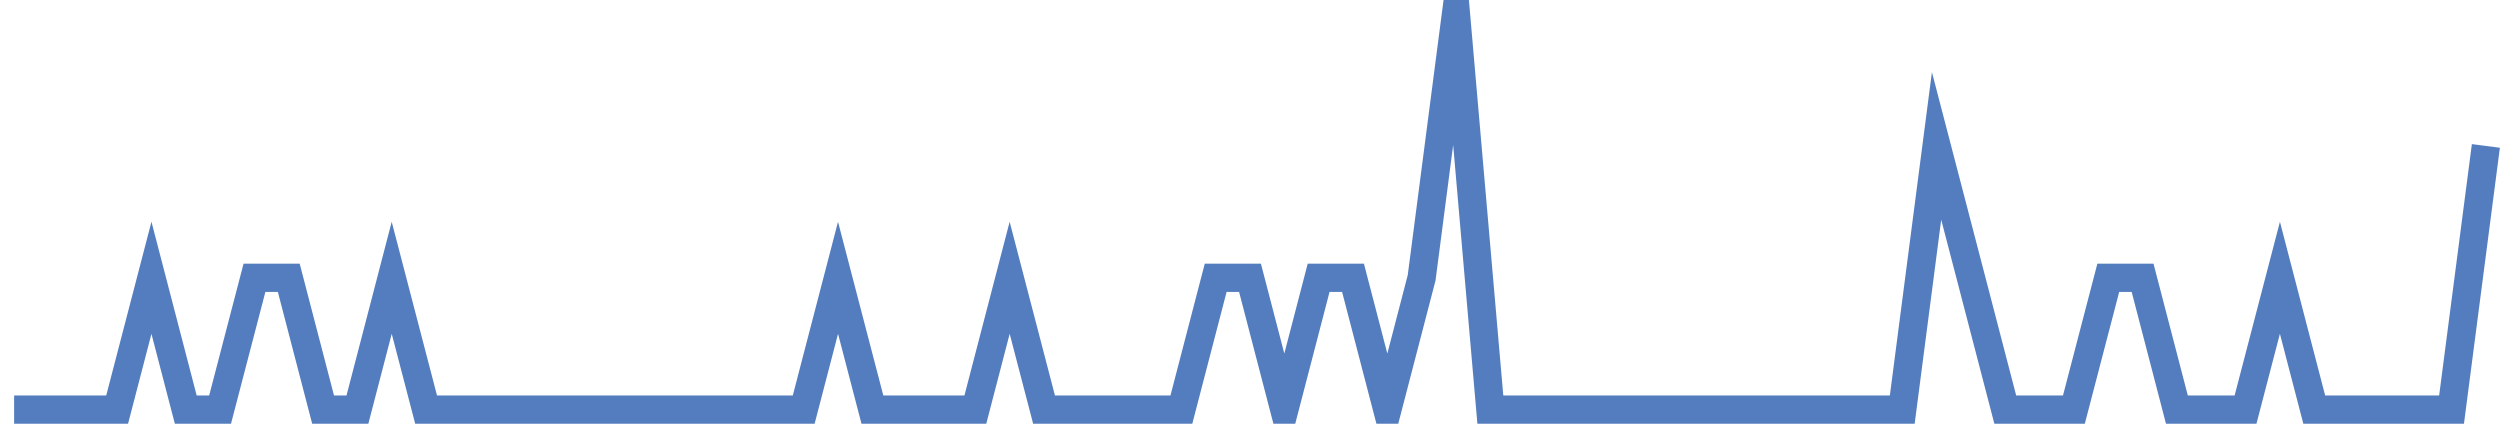 <?xml version="1.0" encoding="UTF-8"?>
<svg xmlns="http://www.w3.org/2000/svg" xmlns:xlink="http://www.w3.org/1999/xlink" width="177pt" height="30pt" viewBox="0 0 177 30" version="1.1">
<g id="surface13389146">
<path style="fill:none;stroke-width:2;stroke-linecap:butt;stroke-linejoin:miter;stroke:rgb(32.941%,49.02%,74.902%);stroke-opacity:1;stroke-miterlimit:10;" d="M 1 29 L 8.293 29 L 10.723 19.668 L 13.152 29 L 15.582 29 L 18.016 19.668 L 20.445 19.668 L 22.875 29 L 25.305 29 L 27.734 19.668 L 30.168 29 L 56.902 29 L 59.332 19.668 L 61.766 29 L 69.055 29 L 71.484 19.668 L 73.918 29 L 83.641 29 L 86.07 19.668 L 88.5 19.668 L 90.93 29 L 93.359 19.668 L 95.793 19.668 L 98.223 29 L 100.652 19.668 L 103.082 1 L 105.516 29 L 134.68 29 L 137.109 10.332 L 139.543 19.668 L 141.973 29 L 146.832 29 L 149.266 19.668 L 151.695 19.668 L 154.125 29 L 158.984 29 L 161.418 19.668 L 163.848 29 L 173.57 29 L 176 10.332 "/>
</g>
</svg>
